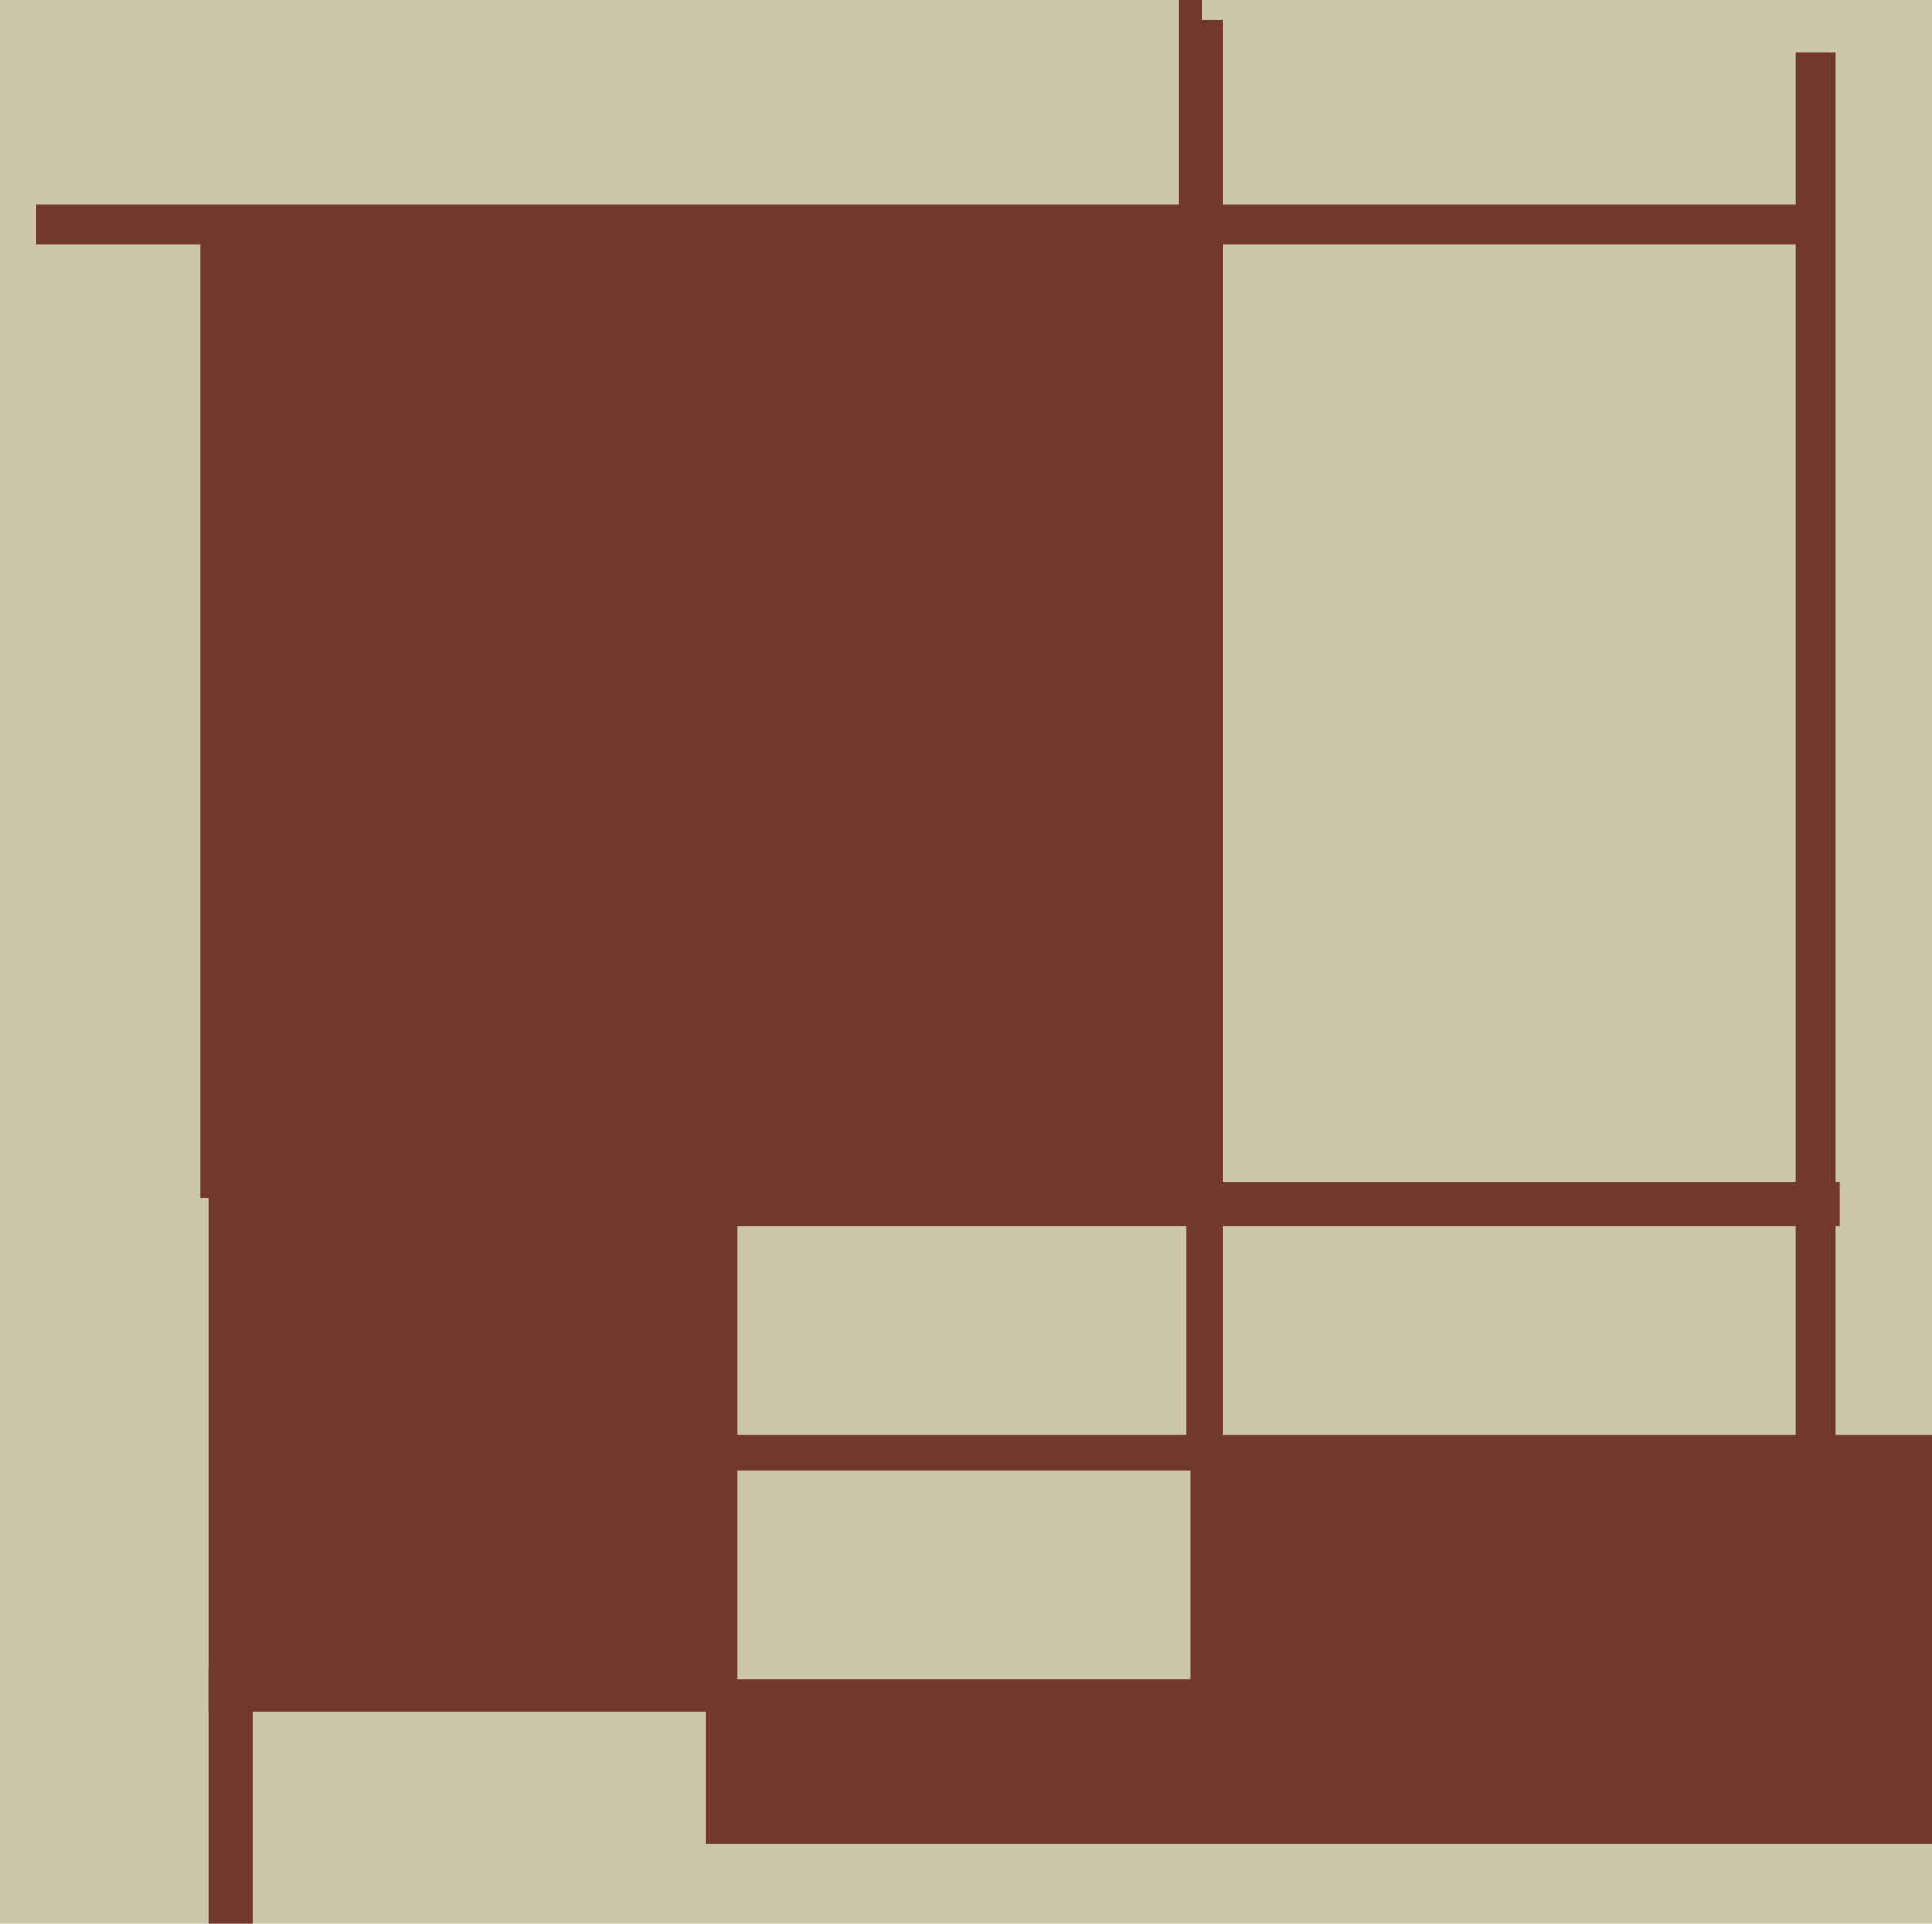 <svg xmlns="http://www.w3.org/2000/svg" width="482px" height="480px">
  <rect width="482" height="480" fill="rgb(205,198,170)"/>
  <rect x="9" y="51" width="440" height="10" fill="rgb(114,56,46)"/>
  <rect x="50" y="60" width="255" height="239" fill="rgb(114,56,46)"/>
  <rect x="296" y="5" width="9" height="378" fill="rgb(114,56,46)"/>
  <rect x="176" y="358" width="316" height="102" fill="rgb(114,56,46)"/>
  <rect x="178" y="295" width="281" height="11" fill="rgb(114,56,46)"/>
  <rect x="167" y="367" width="130" height="52" fill="rgb(205,198,170)"/>
  <rect x="52" y="297" width="132" height="130" fill="rgb(114,56,46)"/>
  <rect x="52" y="416" width="11" height="83" fill="rgb(114,56,46)"/>
  <rect x="294" y="-69" width="6" height="250" fill="rgb(114,56,46)"/>
  <rect x="448" y="13" width="10" height="351" fill="rgb(114,56,46)"/>
</svg>